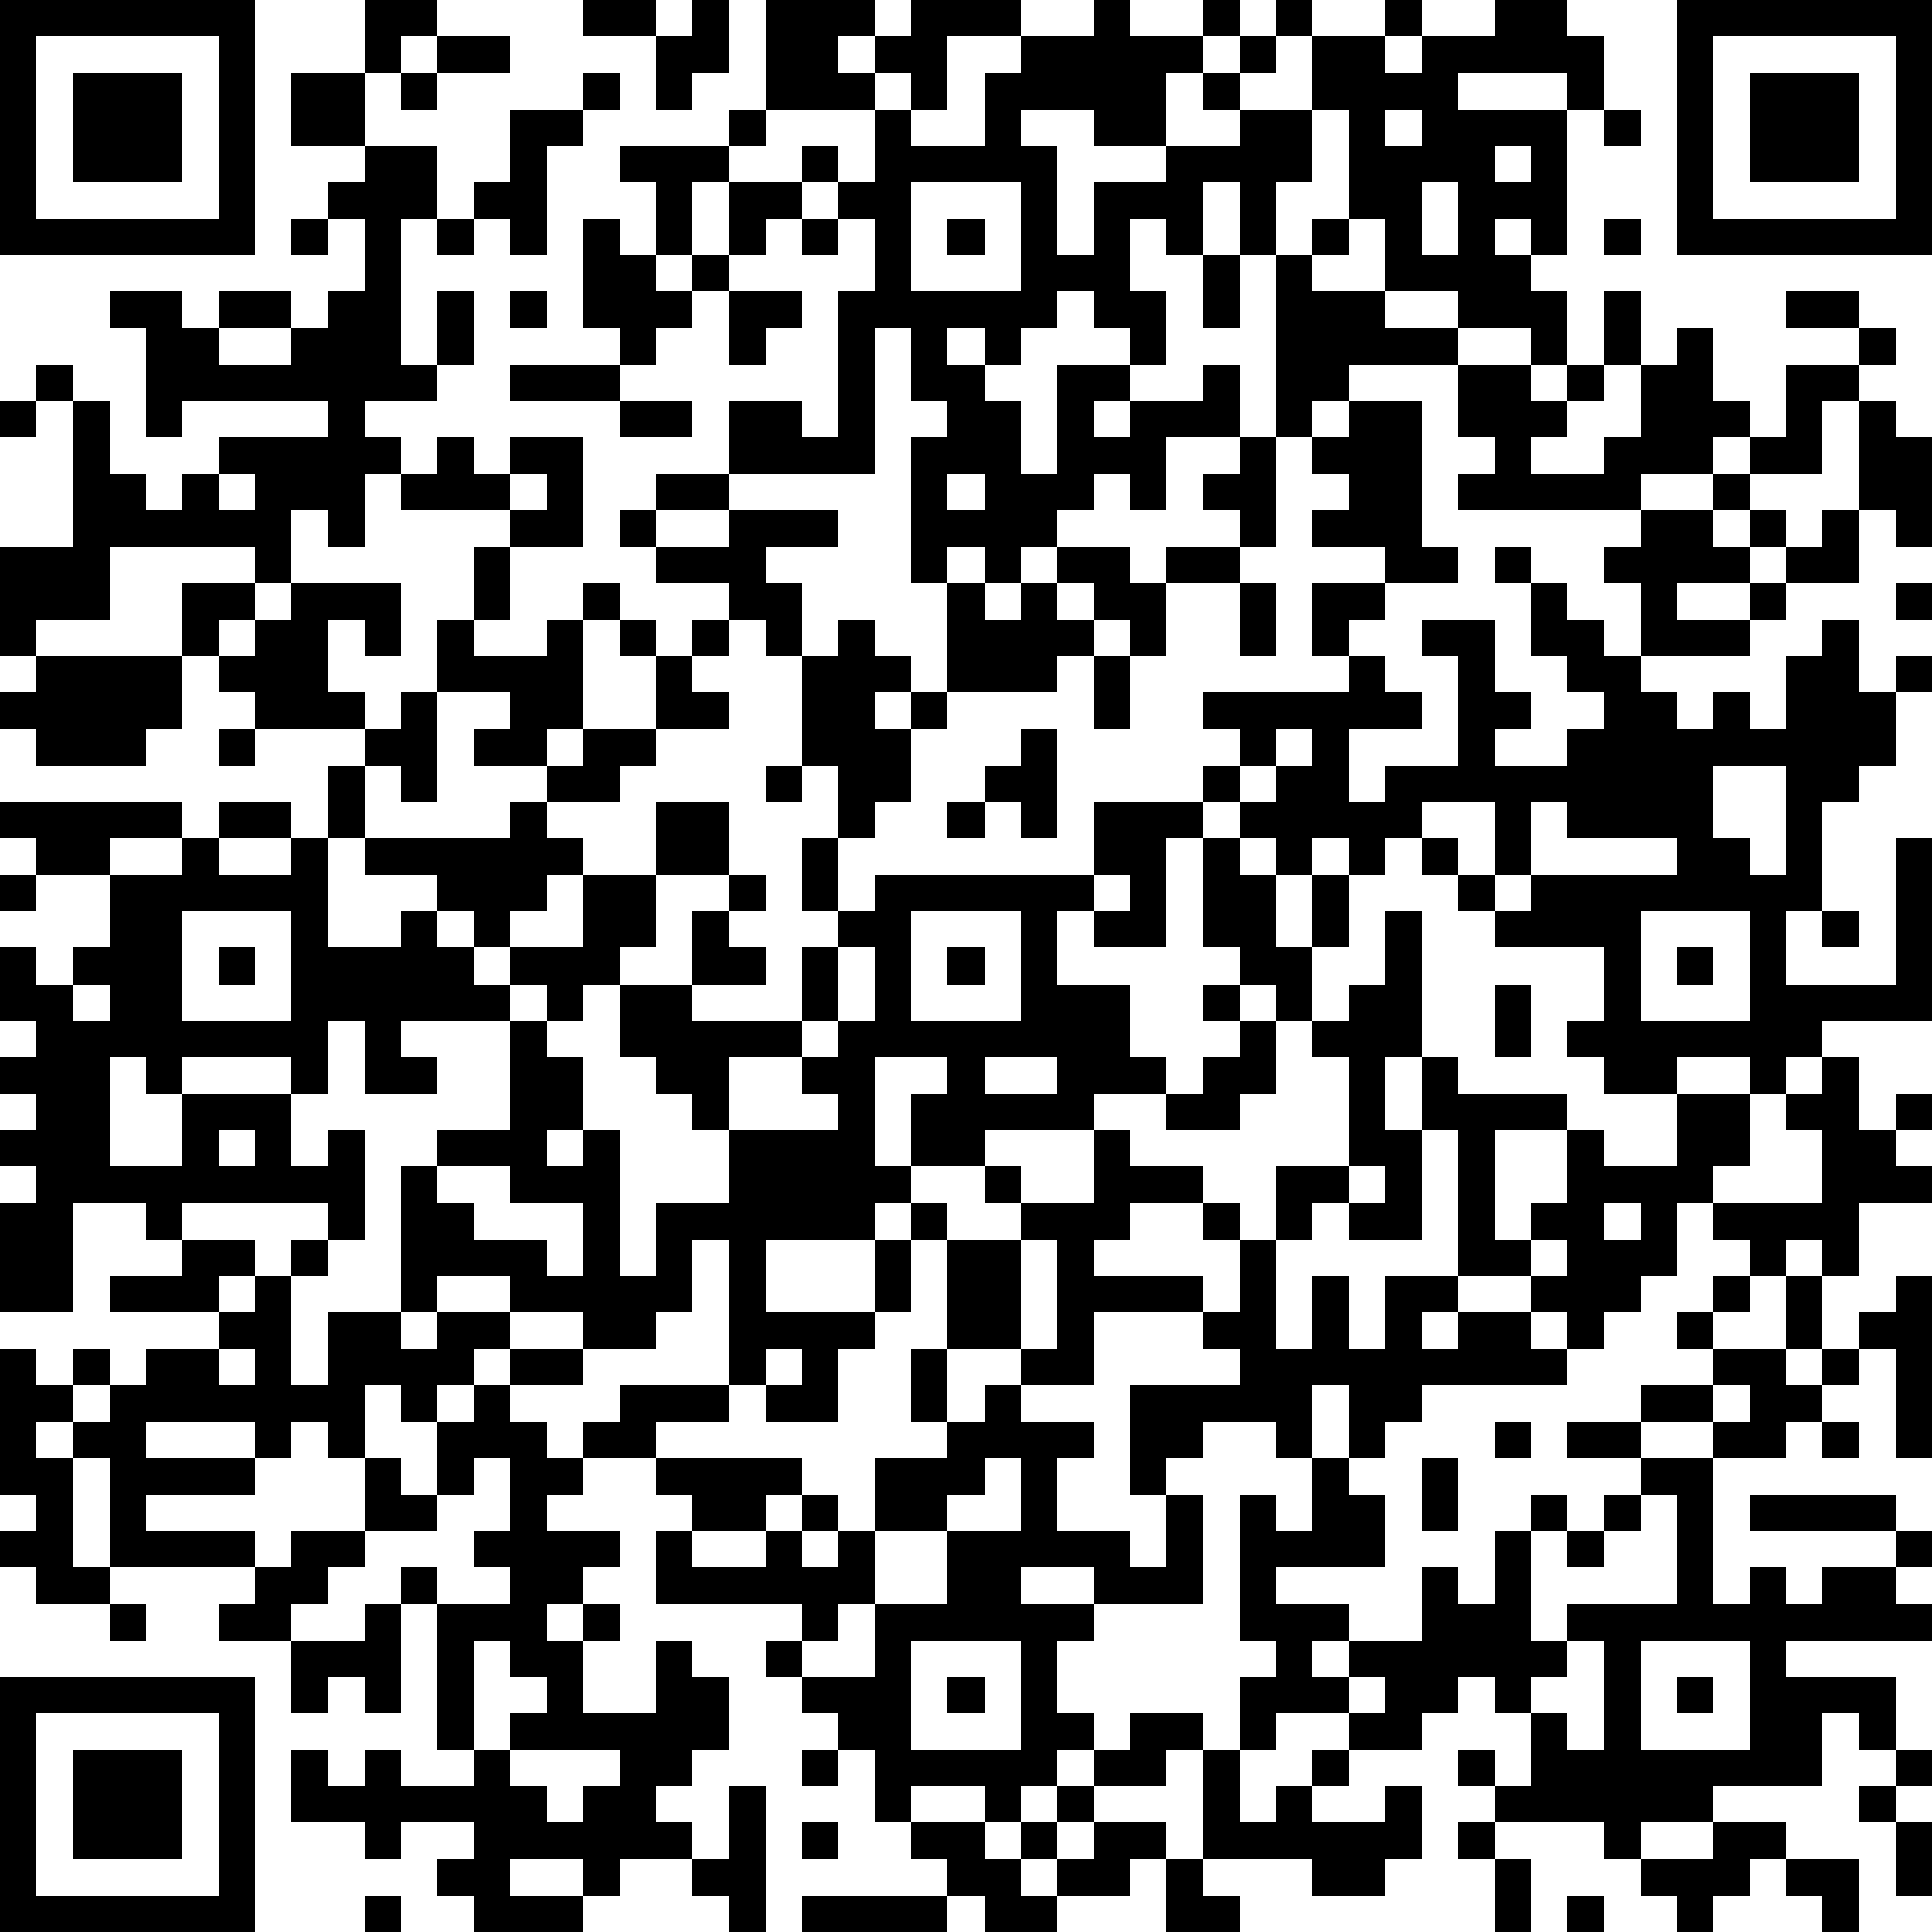 <?xml version="1.0" standalone="yes"?><svg version="1.1" xmlns="http://www.w3.org/2000/svg" xmlns:xlink="http://www.w3.org/1999/xlink" xmlns:ev="http://www.w3.org/2001/xml-events" width="212" height="212" shape-rendering="crispEdges"><path d="M0 0h7v7h-7zM10 0h2v1h-1v1h-1zM16 0h2v1h-2zM19 0h1v2h-1v1h-1v-2h1zM21 0h3v1h-1v1h1v-1h1v-1h3v1h-2v2h-1v-1h-1v1h-3zM30 0h1v1h2v-1h1v1h-1v1h-1v2h-2v-1h-2v1h1v3h1v-2h2v-1h2v-1h-1v-1h1v-1h1v-1h1v1h-1v1h-1v1h2v-2h2v-1h1v1h-1v1h1v-1h2v-1h2v1h1v2h-1v-1h-3v1h3v4h-1v-1h-1v1h1v1h1v2h-1v-1h-2v-1h-2v-2h-1v-3h-1v2h-1v2h-1v-2h-1v2h-1v-1h-1v2h1v2h-1v-1h-1v-1h-1v1h-1v1h-1v-1h-1v1h1v1h1v2h1v-3h2v1h-1v1h1v-1h2v-1h1v2h-2v2h-1v-1h-1v1h-1v1h-1v1h-1v-1h-1v1h-1v-4h1v-1h-1v-2h-1v4h-4v-2h2v1h1v-4h1v-2h-1v-1h-1v-1h1v1h1v-2h1v1h2v-2h1v-1h2zM46 0h7v7h-7zM1 1v5h5v-5zM12 1h2v1h-2zM47 1v5h5v-5zM2 2h3v3h-3zM8 2h2v2h-2zM11 2h1v1h-1zM16 2h1v1h-1zM48 2h3v3h-3zM14 3h2v1h-1v3h-1v-1h-1v-1h1zM20 3h1v1h-1zM38 3v1h1v-1zM44 3h1v1h-1zM10 4h2v2h-1v4h1v-2h1v2h-1v1h-2v1h1v1h-1v2h-1v-1h-1v2h-1v-1h-4v2h-2v1h-1v-3h2v-4h-1v-1h1v1h1v2h1v1h1v-1h1v-1h3v-1h-4v1h-1v-3h-1v-1h2v1h1v-1h2v1h-2v1h2v-1h1v-1h1v-2h-1v-1h1zM17 4h3v1h-1v2h-1v-2h-1zM41 4v1h1v-1zM20 5h2v1h-1v1h-1zM25 5v3h3v-3zM39 5v2h1v-2zM8 6h1v1h-1zM12 6h1v1h-1zM16 6h1v1h1v1h1v-1h1v1h-1v1h-1v1h-1v-1h-1zM22 6h1v1h-1zM26 6h1v1h-1zM36 6h1v1h-1zM44 6h1v1h-1zM33 7h1v2h-1zM35 7h1v1h2v1h2v1h-3v1h-1v1h-1zM14 8h1v1h-1zM20 8h2v1h-1v1h-1zM44 8h1v2h-1zM49 8h2v1h-2zM46 9h1v2h1v1h-1v1h-2v1h-5v-1h1v-1h-1v-2h2v1h1v-1h1v1h-1v1h-1v1h2v-1h1v-2h1zM51 9h1v1h-1zM14 10h3v1h-3zM49 10h2v1h-1v2h-2v-1h1zM0 11h1v1h-1zM17 11h2v1h-2zM37 11h2v4h1v1h-2v-1h-2v-1h1v-1h-1v-1h1zM51 11h1v1h1v3h-1v-1h-1zM12 12h1v1h1v-1h2v3h-2v-1h-3v-1h1zM34 12h1v3h-1v-1h-1v-1h1zM6 13v1h1v-1zM14 13v1h1v-1zM18 13h2v1h-2zM26 13v1h1v-1zM47 13h1v1h-1zM17 14h1v1h-1zM20 14h3v1h-2v1h1v2h-1v-1h-1v-1h-2v-1h2zM45 14h2v1h1v-1h1v1h-1v1h-2v1h2v-1h1v-1h1v-1h1v2h-2v1h-1v1h-3v-2h-1v-1h1zM13 15h1v2h-1zM29 15h2v1h1v-1h2v1h-2v2h-1v-1h-1v-1h-1zM41 15h1v1h-1zM5 16h2v1h-1v1h-1zM8 16h3v2h-1v-1h-1v2h1v1h-3v-1h-1v-1h1v-1h1zM16 16h1v1h-1zM26 16h1v1h1v-1h1v1h1v1h-1v1h-3zM34 16h1v2h-1zM36 16h2v1h-1v1h-1zM42 16h1v1h1v1h1v1h1v1h1v-1h1v1h1v-2h1v-1h1v2h1v-1h1v1h-1v2h-1v1h-1v3h-1v2h3v-4h1v5h-3v1h-1v1h-1v-1h-2v1h-2v-1h-1v-1h1v-2h-3v-1h-1v-1h-1v-1h-1v1h-1v-1h-1v1h-1v-1h-1v-1h-1v-1h1v-1h-1v-1h4v-1h1v1h1v1h-2v2h1v-1h2v-3h-1v-1h2v2h1v1h-1v1h2v-1h1v-1h-1v-1h-1zM52 16h1v1h-1zM12 17h1v1h2v-1h1v3h-1v1h-2v-1h1v-1h-2zM17 17h1v1h-1zM19 17h1v1h-1zM23 17h1v1h1v1h-1v1h1v-1h1v1h-1v2h-1v1h-1v-2h-1v-3h1zM1 18h4v2h-1v1h-3v-1h-1v-1h1zM18 18h1v1h1v1h-2zM30 18h1v2h-1zM11 19h1v3h-1v-1h-1v-1h1zM6 20h1v1h-1zM16 20h2v1h-1v1h-2v-1h1zM28 20h1v3h-1v-1h-1v-1h1zM35 20v1h-1v1h1v-1h1v-1zM9 21h1v2h-1zM21 21h1v1h-1zM47 21v2h1v1h1v-3zM0 22h5v1h-2v1h-2v-1h-1zM6 22h2v1h-2zM14 22h1v1h1v1h-1v1h-1v1h-1v-1h-1v-1h-2v-1h4zM18 22h2v2h-2zM26 22h1v1h-1zM30 22h3v1h-1v3h-2v-1h-1v2h2v2h1v1h-2v1h-3v1h-2v-2h1v-1h-2v3h1v1h-1v1h-3v2h3v-2h1v-1h1v1h-1v2h-1v1h-1v2h-2v-1h-1v-4h-1v2h-1v1h-2v-1h-2v-1h-2v1h-1v-4h1v-1h2v-3h-3v1h1v1h-2v-2h-1v2h-1v-1h-3v1h-1v-1h-1v3h2v-2h3v2h1v-1h1v3h-1v-1h-4v1h-1v-1h-2v3h-2v-3h1v-1h-1v-1h1v-1h-1v-1h1v-1h-1v-2h1v1h1v-1h1v-2h2v-1h1v1h2v-1h1v3h2v-1h1v1h1v1h1v-1h2v-2h2v2h-1v1h-1v1h-1v-1h-1v1h1v1h1v2h-1v1h1v-1h1v4h1v-2h2v-2h-1v-1h-1v-1h-1v-2h2v-2h1v-1h1v1h-1v1h1v1h-2v1h3v-2h1v-1h-1v-2h1v2h1v-1h6zM39 22v1h1v1h1v-2zM42 22v2h-1v1h1v-1h4v-1h-3v-1zM33 23h1v1h1v2h1v-2h1v2h-1v2h-1v-1h-1v-1h-1zM0 24h1v1h-1zM30 24v1h1v-1zM5 25v3h3v-3zM25 25v3h3v-3zM38 25h1v4h-1v2h1v-2h1v1h3v1h-2v3h1v-1h1v-2h1v1h2v-2h2v2h-1v1h-1v2h-1v1h-1v1h-1v-1h-1v-1h-2v-4h-1v3h-2v-1h-1v1h-1v-2h2v-3h-1v-1h1v-1h1zM45 25v3h3v-3zM50 25h1v1h-1zM6 26h1v1h-1zM23 26v2h-1v1h-2v2h3v-1h-1v-1h1v-1h1v-2zM26 26h1v1h-1zM46 26h1v1h-1zM2 27v1h1v-1zM33 27h1v1h-1zM41 27h1v2h-1zM34 28h1v2h-1v1h-2v-1h1v-1h1zM27 29v1h2v-1zM50 29h1v2h1v-1h1v1h-1v1h1v1h-2v2h-1v-1h-1v1h-1v-1h-1v-1h3v-2h-1v-1h1zM6 31v1h1v-1zM30 31h1v1h2v1h-2v1h-1v1h3v1h-3v2h-2v-1h-2v-3h2v-1h-1v-1h1v1h2zM12 32v1h1v1h2v1h1v-2h-2v-1zM37 32v1h1v-1zM33 33h1v1h-1zM44 33v1h1v-1zM5 34h2v1h-1v1h-3v-1h2zM8 34h1v1h-1zM28 34v3h1v-3zM34 34h1v3h1v-2h1v2h1v-2h2v1h-1v1h1v-1h2v1h1v1h-4v1h-1v1h-1v-2h-1v2h-1v-1h-2v1h-1v1h-1v-3h3v-1h-1v-1h1zM42 34v1h1v-1zM7 35h1v3h1v-2h2v1h1v-1h2v1h-1v1h-1v1h-1v-1h-1v2h-1v-1h-1v1h-1v-1h-3v1h3v1h-3v1h3v1h-4v-3h-1v-1h-1v1h1v3h1v1h-2v-1h-1v-1h1v-1h-1v-4h1v1h1v-1h1v1h-1v1h1v-1h1v-1h2v-1h1zM47 35h1v1h-1zM49 35h1v2h-1zM52 35h1v5h-1v-3h-1v-1h1zM46 36h1v1h-1zM6 37v1h1v-1zM14 37h2v1h-2zM21 37v1h1v-1zM25 37h1v2h-1zM47 37h2v1h1v-1h1v1h-1v1h-1v1h-2v-1h-2v-1h2zM13 38h1v1h1v1h1v-1h1v-1h3v1h-2v1h-2v1h-1v1h2v1h-1v1h-1v1h1v-1h1v1h-1v2h2v-2h1v1h1v2h-1v1h-1v1h1v1h-2v1h-1v-1h-2v1h2v1h-3v-1h-1v-1h1v-1h-2v1h-1v-1h-2v-2h1v1h1v-1h1v1h2v-1h-1v-4h-1v-1h1v1h2v-1h-1v-1h1v-2h-1v1h-1v-2h1zM27 38h1v1h2v1h-1v2h2v1h1v-2h1v3h-3v-1h-2v1h2v1h-1v2h1v1h-1v1h-1v1h-1v-1h-2v1h-1v-2h-1v-1h-1v-1h-1v-1h1v-1h-4v-2h1v-1h-1v-1h4v1h-1v1h-2v1h2v-1h1v-1h1v1h-1v1h1v-1h1v-2h2v-1h1zM47 38v1h1v-1zM41 39h1v1h-1zM43 39h2v1h-2zM50 39h1v1h-1zM10 40h1v1h1v1h-2zM27 40v1h-1v1h-2v2h-1v1h-1v1h2v-2h2v-2h2v-2zM36 40h1v1h1v2h-3v1h2v1h-1v1h1v-1h2v-2h1v1h1v-2h1v-1h1v1h-1v3h1v-1h3v-3h-1v-1h2v4h1v-1h1v1h1v-1h2v-1h-4v-1h4v1h1v1h-1v1h1v1h-4v1h3v2h-1v-1h-1v2h-3v1h-2v1h-1v-1h-3v-1h-1v-1h1v1h1v-2h-1v-1h-1v1h-1v1h-2v-1h-2v1h-1v-2h1v-1h-1v-4h1v1h1zM39 40h1v2h-1zM44 41h1v1h-1zM8 42h2v1h-1v1h-1v1h-2v-1h1v-1h1zM43 42h1v1h-1zM3 44h1v1h-1zM10 44h1v3h-1v-1h-1v1h-1v-2h2zM13 45v3h1v-1h1v-1h-1v-1zM25 45v3h3v-3zM43 45v1h-1v1h1v1h1v-3zM45 45v3h3v-3zM0 46h7v7h-7zM26 46h1v1h-1zM37 46v1h1v-1zM46 46h1v1h-1zM1 47v5h5v-5zM31 47h2v1h-1v1h-2v-1h1zM2 48h3v3h-3zM14 48v1h1v1h1v-1h1v-1zM22 48h1v1h-1zM33 48h1v2h1v-1h1v-1h1v1h-1v1h2v-1h1v2h-1v1h-2v-1h-3zM52 48h1v1h-1zM20 49h1v4h-1v-1h-1v-1h1zM29 49h1v1h-1zM51 49h1v1h-1zM22 50h1v1h-1zM25 50h2v1h1v-1h1v1h-1v1h1v-1h1v-1h2v1h-1v1h-2v1h-2v-1h-1v-1h-1zM40 50h1v1h-1zM47 50h2v1h-1v1h-1v1h-1v-1h-1v-1h2zM52 50h1v2h-1zM32 51h1v1h1v1h-2zM41 51h1v2h-1zM49 51h2v2h-1v-1h-1zM10 52h1v1h-1zM22 52h4v1h-4zM43 52h1v1h-1z" style="fill:#000" transform="translate(0,0) scale(4)"/></svg>